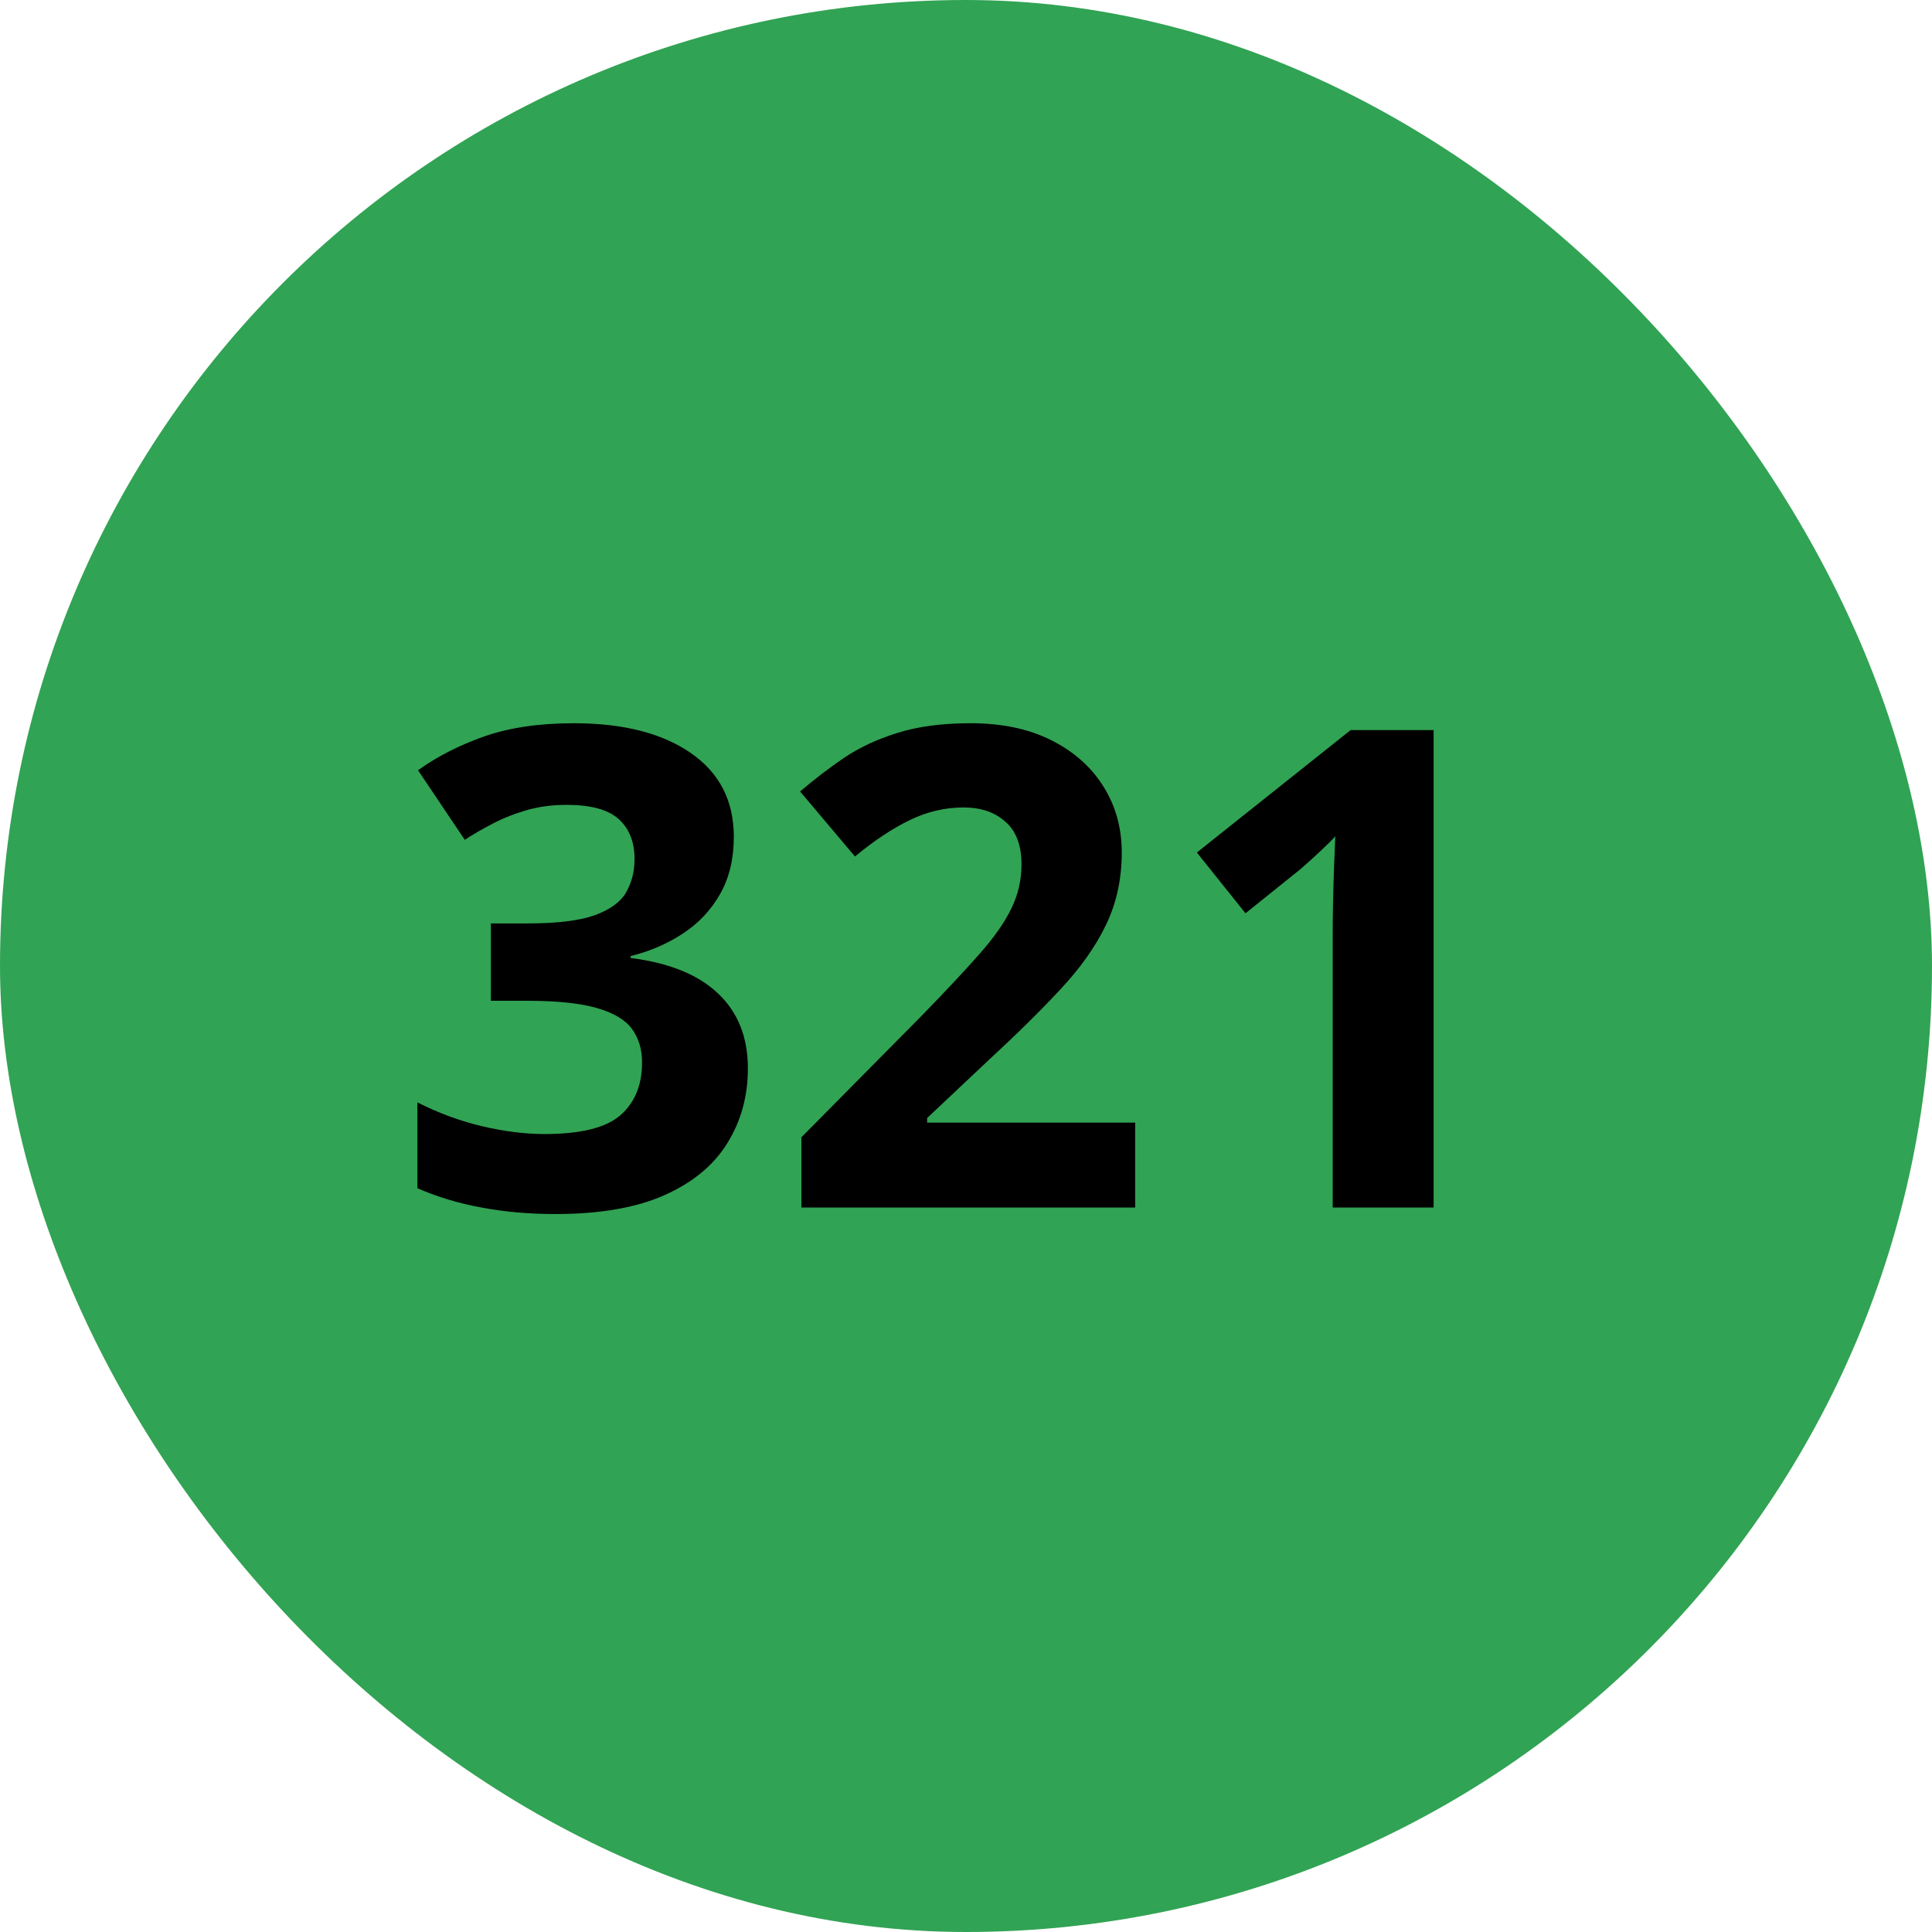 <svg width="52" height="52" viewBox="0 0 52 52" fill="none" xmlns="http://www.w3.org/2000/svg">
<rect width="52" height="52" rx="26" fill="#31A354"/>
<path d="M19.751 22.524C19.751 23.116 19.628 23.629 19.382 24.062C19.136 24.496 18.802 24.851 18.38 25.126C17.964 25.401 17.495 25.604 16.974 25.732V25.785C18.005 25.914 18.787 26.23 19.32 26.734C19.859 27.238 20.129 27.912 20.129 28.756C20.129 29.506 19.944 30.177 19.575 30.769C19.212 31.36 18.649 31.826 17.888 32.166C17.126 32.506 16.145 32.676 14.943 32.676C14.234 32.676 13.572 32.617 12.957 32.5C12.348 32.389 11.773 32.216 11.234 31.981V29.67C11.785 29.951 12.362 30.165 12.966 30.311C13.569 30.452 14.132 30.523 14.653 30.523C15.626 30.523 16.306 30.355 16.692 30.021C17.085 29.682 17.281 29.207 17.281 28.598C17.281 28.24 17.19 27.939 17.009 27.692C16.827 27.446 16.511 27.259 16.06 27.13C15.614 27.001 14.99 26.936 14.188 26.936H13.212V24.854H14.205C14.996 24.854 15.597 24.78 16.007 24.634C16.423 24.481 16.704 24.276 16.851 24.019C17.003 23.755 17.079 23.456 17.079 23.122C17.079 22.665 16.939 22.308 16.657 22.05C16.376 21.792 15.907 21.663 15.251 21.663C14.841 21.663 14.466 21.716 14.126 21.821C13.792 21.921 13.49 22.044 13.221 22.19C12.951 22.331 12.714 22.469 12.509 22.604L11.252 20.731C11.756 20.368 12.345 20.066 13.019 19.826C13.698 19.586 14.507 19.466 15.444 19.466C16.769 19.466 17.817 19.732 18.591 20.266C19.364 20.799 19.751 21.552 19.751 22.524ZM30.553 32.5H21.57V30.61L24.796 27.35C25.446 26.682 25.968 26.125 26.36 25.68C26.759 25.229 27.046 24.818 27.222 24.449C27.403 24.08 27.494 23.685 27.494 23.263C27.494 22.753 27.351 22.372 27.064 22.12C26.782 21.862 26.404 21.733 25.93 21.733C25.432 21.733 24.948 21.848 24.48 22.076C24.011 22.305 23.521 22.63 23.012 23.052L21.535 21.303C21.904 20.986 22.294 20.688 22.704 20.406C23.12 20.125 23.601 19.899 24.145 19.73C24.696 19.554 25.355 19.466 26.123 19.466C26.967 19.466 27.69 19.618 28.294 19.923C28.903 20.227 29.372 20.644 29.7 21.171C30.028 21.692 30.192 22.284 30.192 22.946C30.192 23.655 30.052 24.303 29.77 24.889C29.489 25.475 29.079 26.055 28.54 26.629C28.007 27.203 27.362 27.839 26.606 28.536L24.954 30.092V30.215H30.553V32.5ZM38.586 32.5H35.87V25.064C35.87 24.859 35.873 24.607 35.879 24.309C35.885 24.004 35.894 23.693 35.905 23.377C35.917 23.055 35.929 22.765 35.94 22.507C35.876 22.583 35.744 22.715 35.545 22.902C35.352 23.084 35.17 23.248 35 23.395L33.523 24.581L32.214 22.946L36.353 19.65H38.586V32.5Z" fill="black"/>
</svg>
